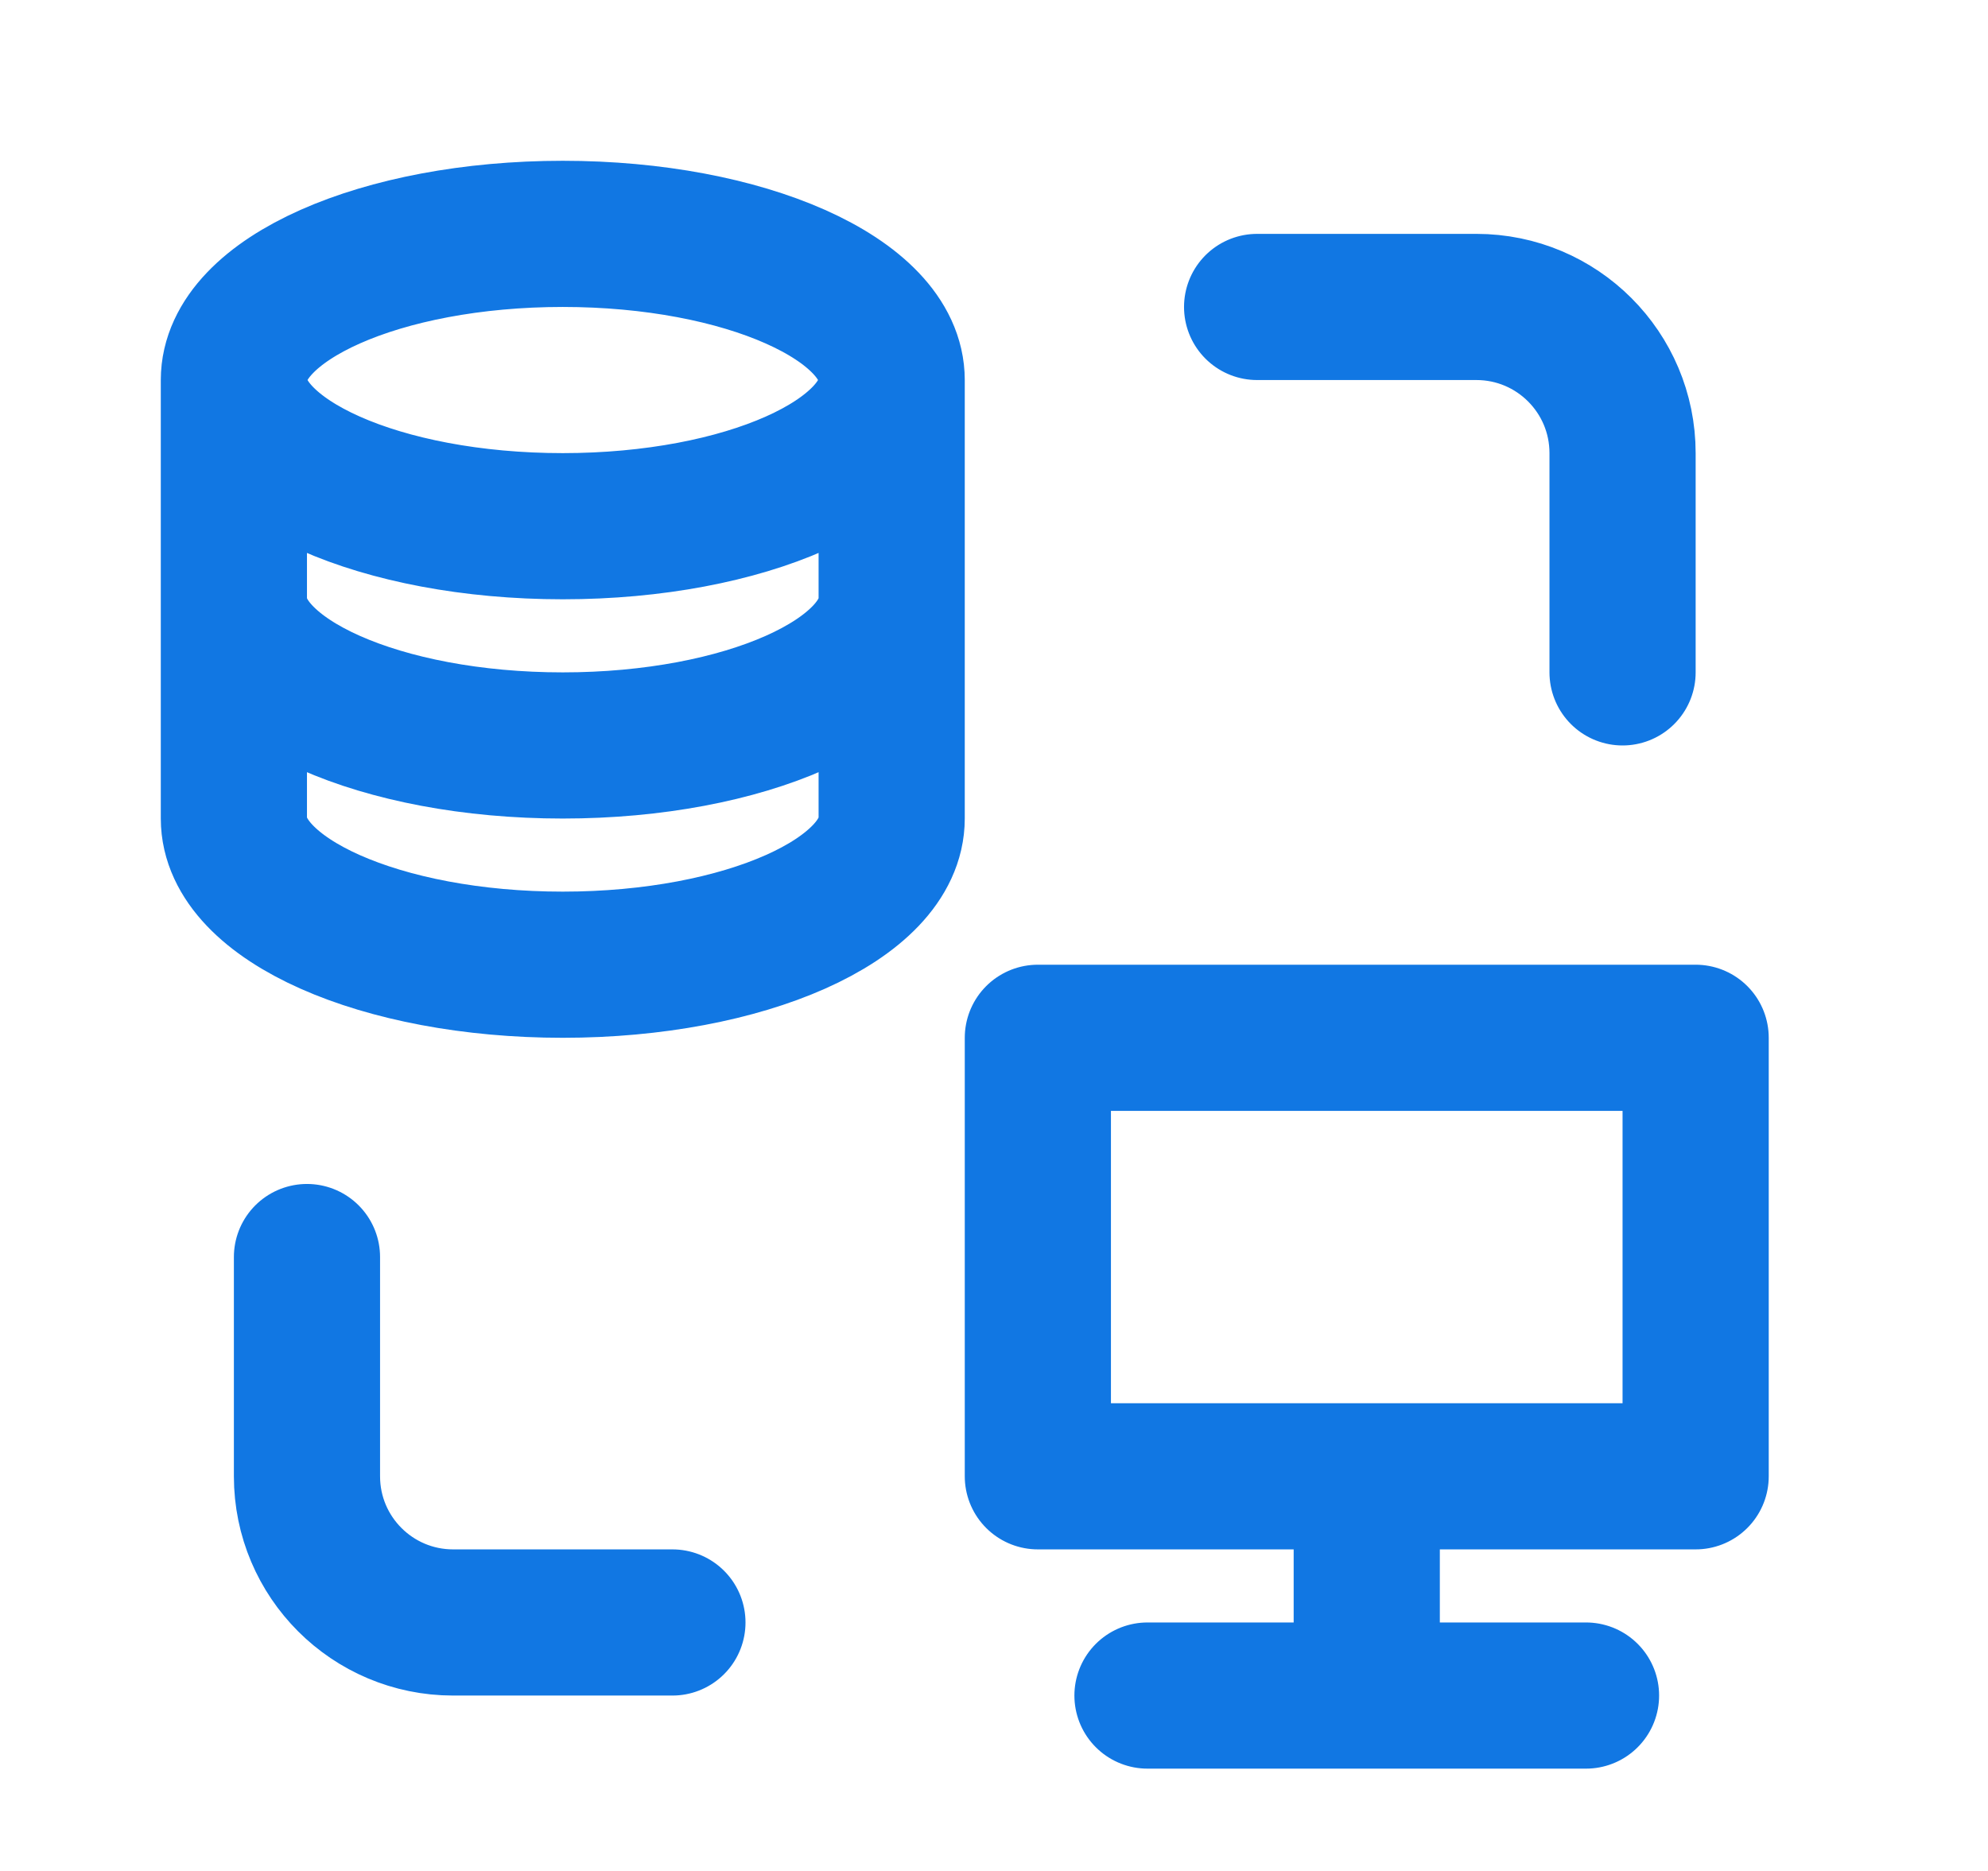 <svg width="34" height="32" viewBox="0 0 34 32" fill="none" xmlns="http://www.w3.org/2000/svg">
<path d="M15.25 6.5V14C15.25 15.381 12.732 16.5 9.625 16.5C6.518 16.5 4 15.381 4 14V6.5M15.25 6.5C15.25 7.881 12.732 9 9.625 9C6.518 9 4 7.881 4 6.5M15.25 6.5C15.25 5.119 12.732 4 9.625 4C6.518 4 4 5.119 4 6.5M15.25 10.25C15.25 11.631 12.732 12.75 9.625 12.75C6.518 12.75 4 11.631 4 10.25M21.5 5.25H25.25C26.631 5.25 27.75 6.369 27.75 7.75V11.5M11.5 27.75H7.75C6.369 27.75 5.25 26.631 5.25 25.25V21.5M23.375 25.25V29M23.375 29H27.125M23.375 29H19.625M29 25.25V17.75H17.75V25.25H29Z" stroke="#1177E3" stroke-width="2.5" stroke-linecap="round" stroke-linejoin="round"/>
</svg>
